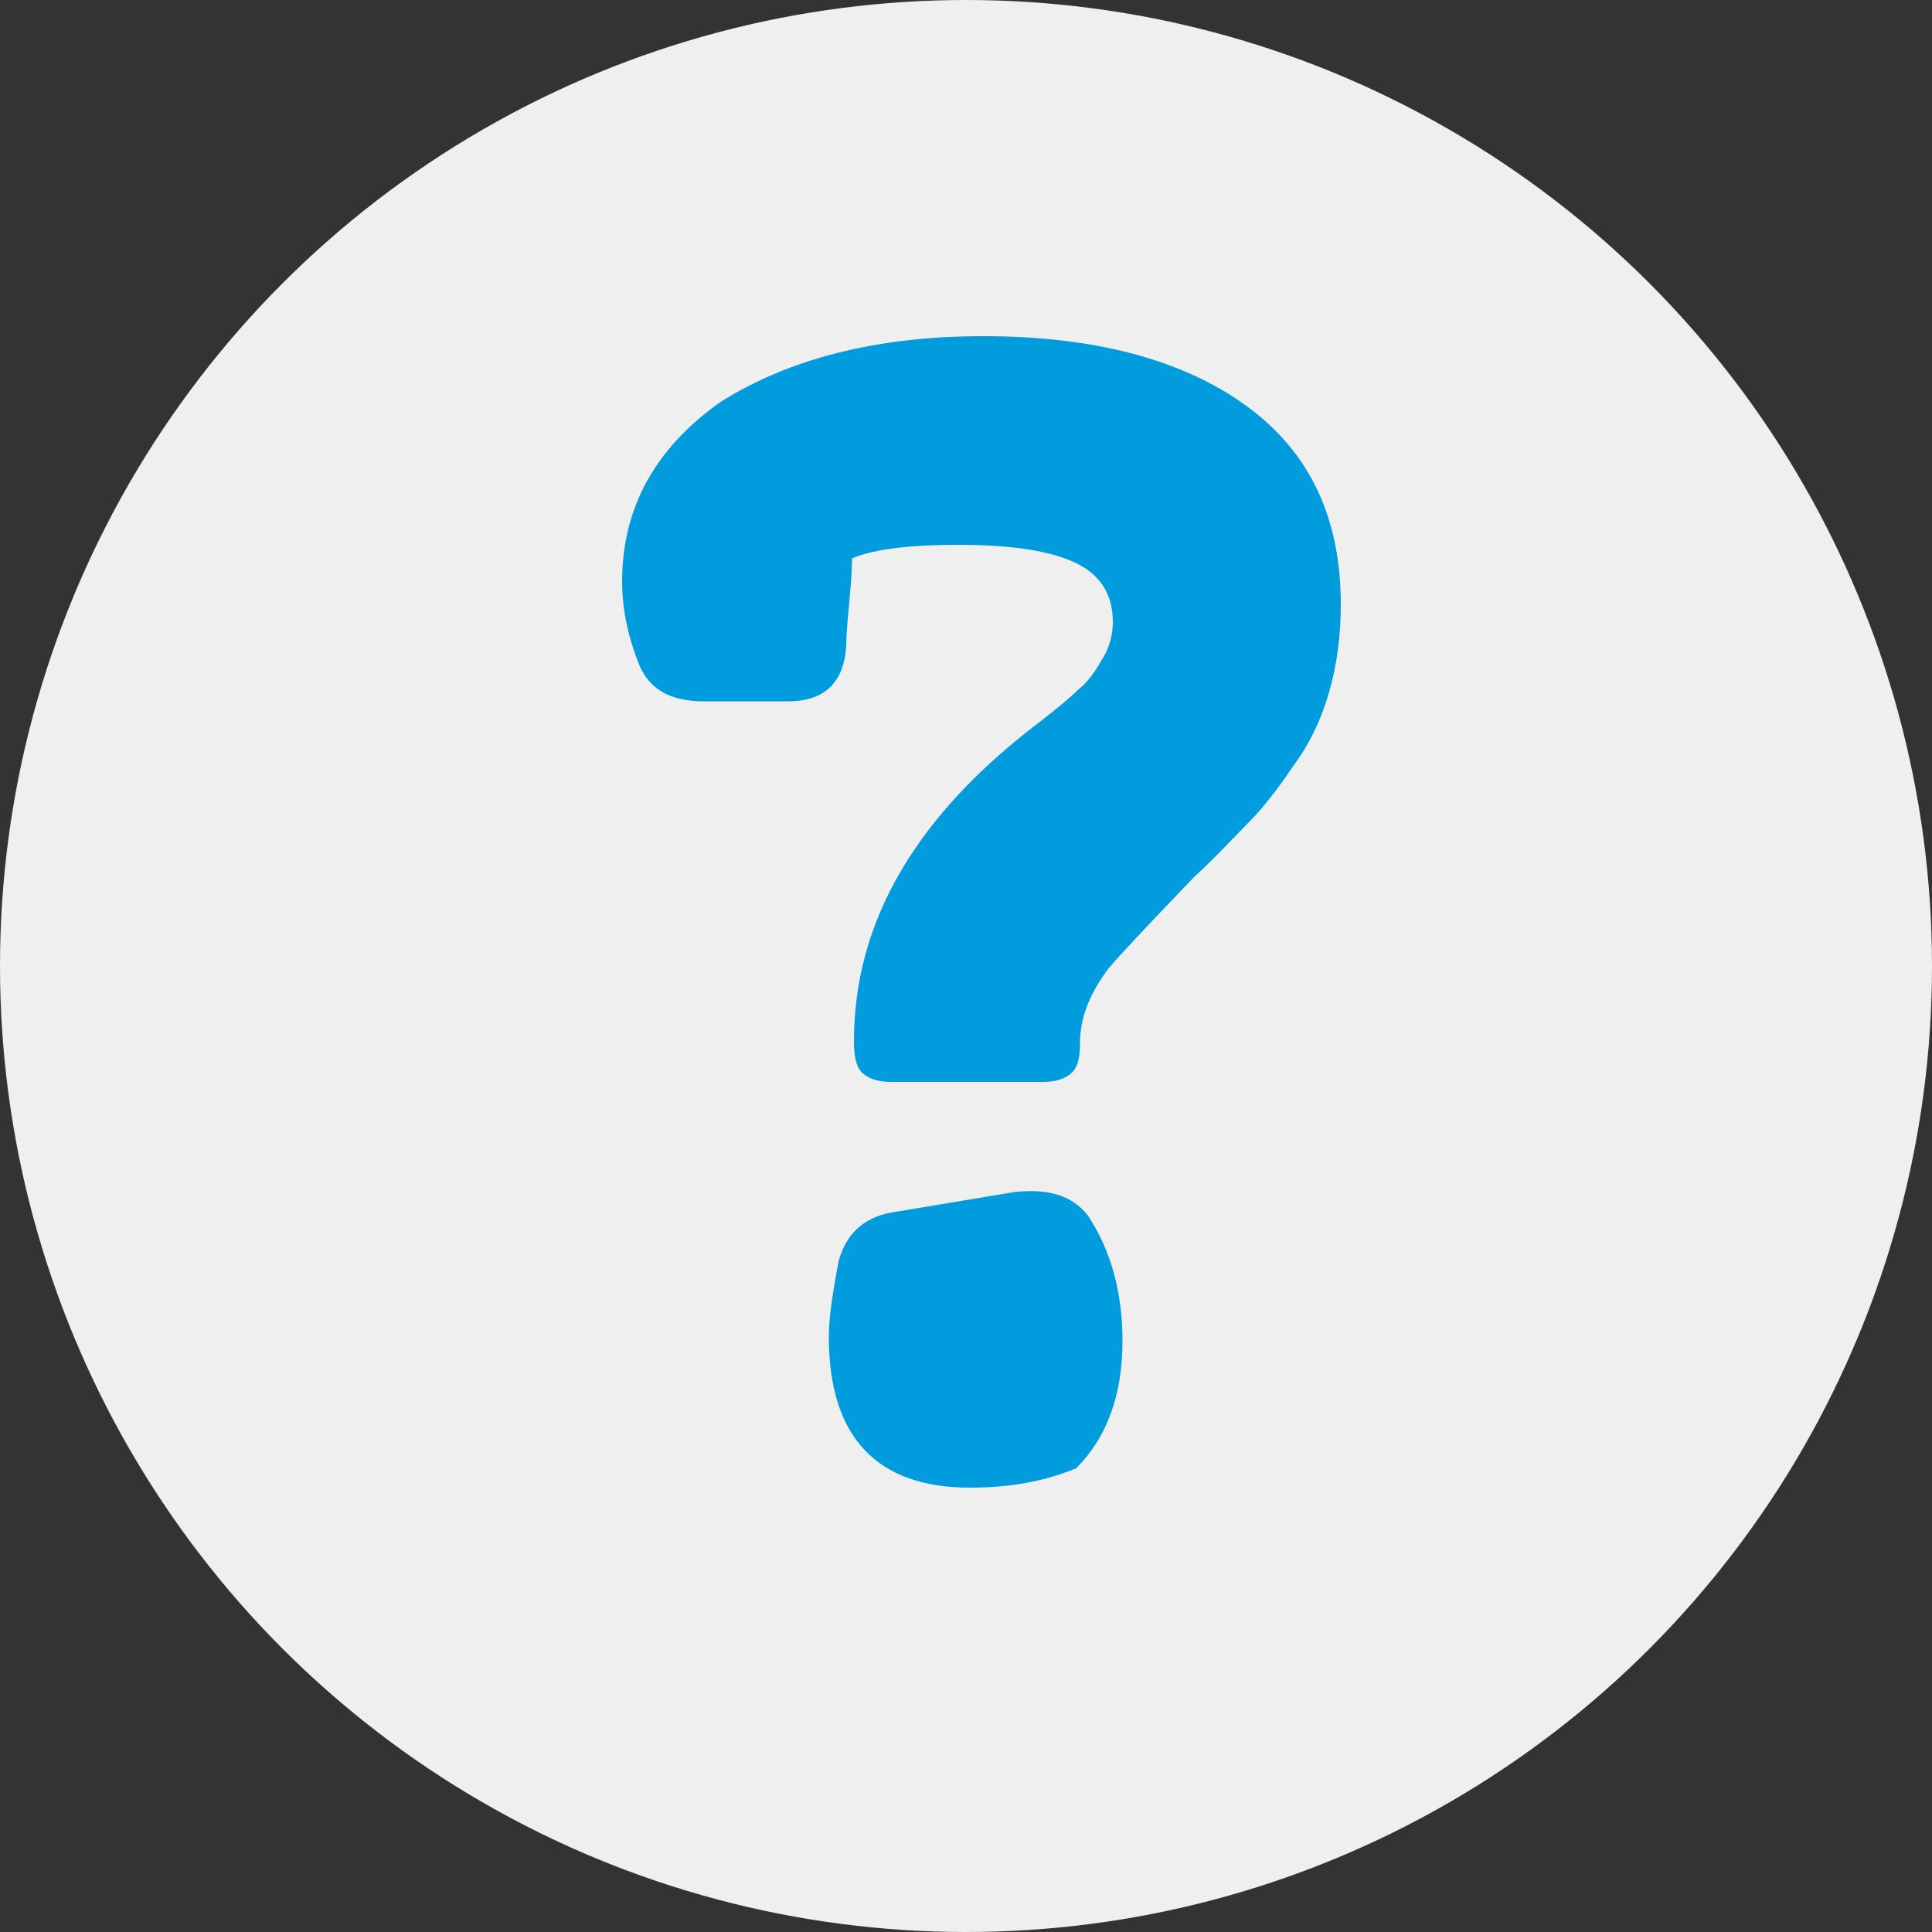 <?xml version="1.0" encoding="utf-8"?>
<!-- Generator: Adobe Illustrator 25.4.1, SVG Export Plug-In . SVG Version: 6.00 Build 0)  -->
<svg version="1.1" id="Layer_1" xmlns="http://www.w3.org/2000/svg" xmlns:xlink="http://www.w3.org/1999/xlink" x="0px" y="0px"
	 viewBox="0 0 100 100" style="enable-background:new 0 0 100 100;" xml:space="preserve">
<rect x="0" y="0" width="100" height="100" fill="#333333" stroke="none"/>
<style type="text/css">
	.st0{fill:#EFEFF0;}
	.st1{fill:#009CDE;}
</style>
<circle class="st0" cx="50" cy="50" r="50"/>
<g>
	<path class="st1" d="M50.9,17.4c5.7,0,10.3,1.2,13.6,3.6c3.3,2.4,4.9,5.8,4.9,10.3c0,1.6-0.2,3.1-0.6,4.5c-0.4,1.4-1,2.7-1.9,3.9
		c-0.8,1.2-1.6,2.2-2.3,2.9c-0.7,0.7-1.6,1.7-2.8,2.8c-2.4,2.5-3.9,4.1-4.4,4.7c-1,1.3-1.5,2.6-1.5,3.9c0,0.7-0.1,1.2-0.4,1.5
		c-0.3,0.3-0.8,0.5-1.5,0.5h-7.9c-0.7,0-1.2-0.2-1.5-0.5c-0.3-0.3-0.4-0.9-0.4-1.6c0-6.2,3.2-11.7,9.7-16.6c0.9-0.7,1.5-1.2,1.9-1.6
		c0.4-0.3,0.8-0.8,1.2-1.5c0.4-0.6,0.6-1.3,0.6-2c0-1.5-0.7-2.5-2-3.1c-1.3-0.6-3.3-0.9-6-0.9c-2.4,0-4.3,0.2-5.5,0.7
		c0,0.1,0,0.7-0.1,1.8c-0.1,1.1-0.2,2.1-0.2,2.7c-0.1,1.9-1.1,2.9-3,2.9h-4.4c-1.8,0-2.9-0.7-3.4-2.1c-0.5-1.3-0.8-2.7-0.8-4.1
		c0-3.8,1.7-6.9,5.1-9.3C40.8,18.6,45.3,17.4,50.9,17.4z M56.3,62.9c1.2,1.8,1.8,4,1.8,6.5c0,2.8-0.8,5-2.4,6.6
		C54,76.7,52.2,77,50.2,77c-4.8,0-7.3-2.6-7.3-7.8c0-1,0.2-2.3,0.5-3.9c0.4-1.5,1.4-2.4,3.1-2.6l6-1C54.3,61.5,55.5,61.9,56.3,62.9z
		"/>
</g>
</svg>
